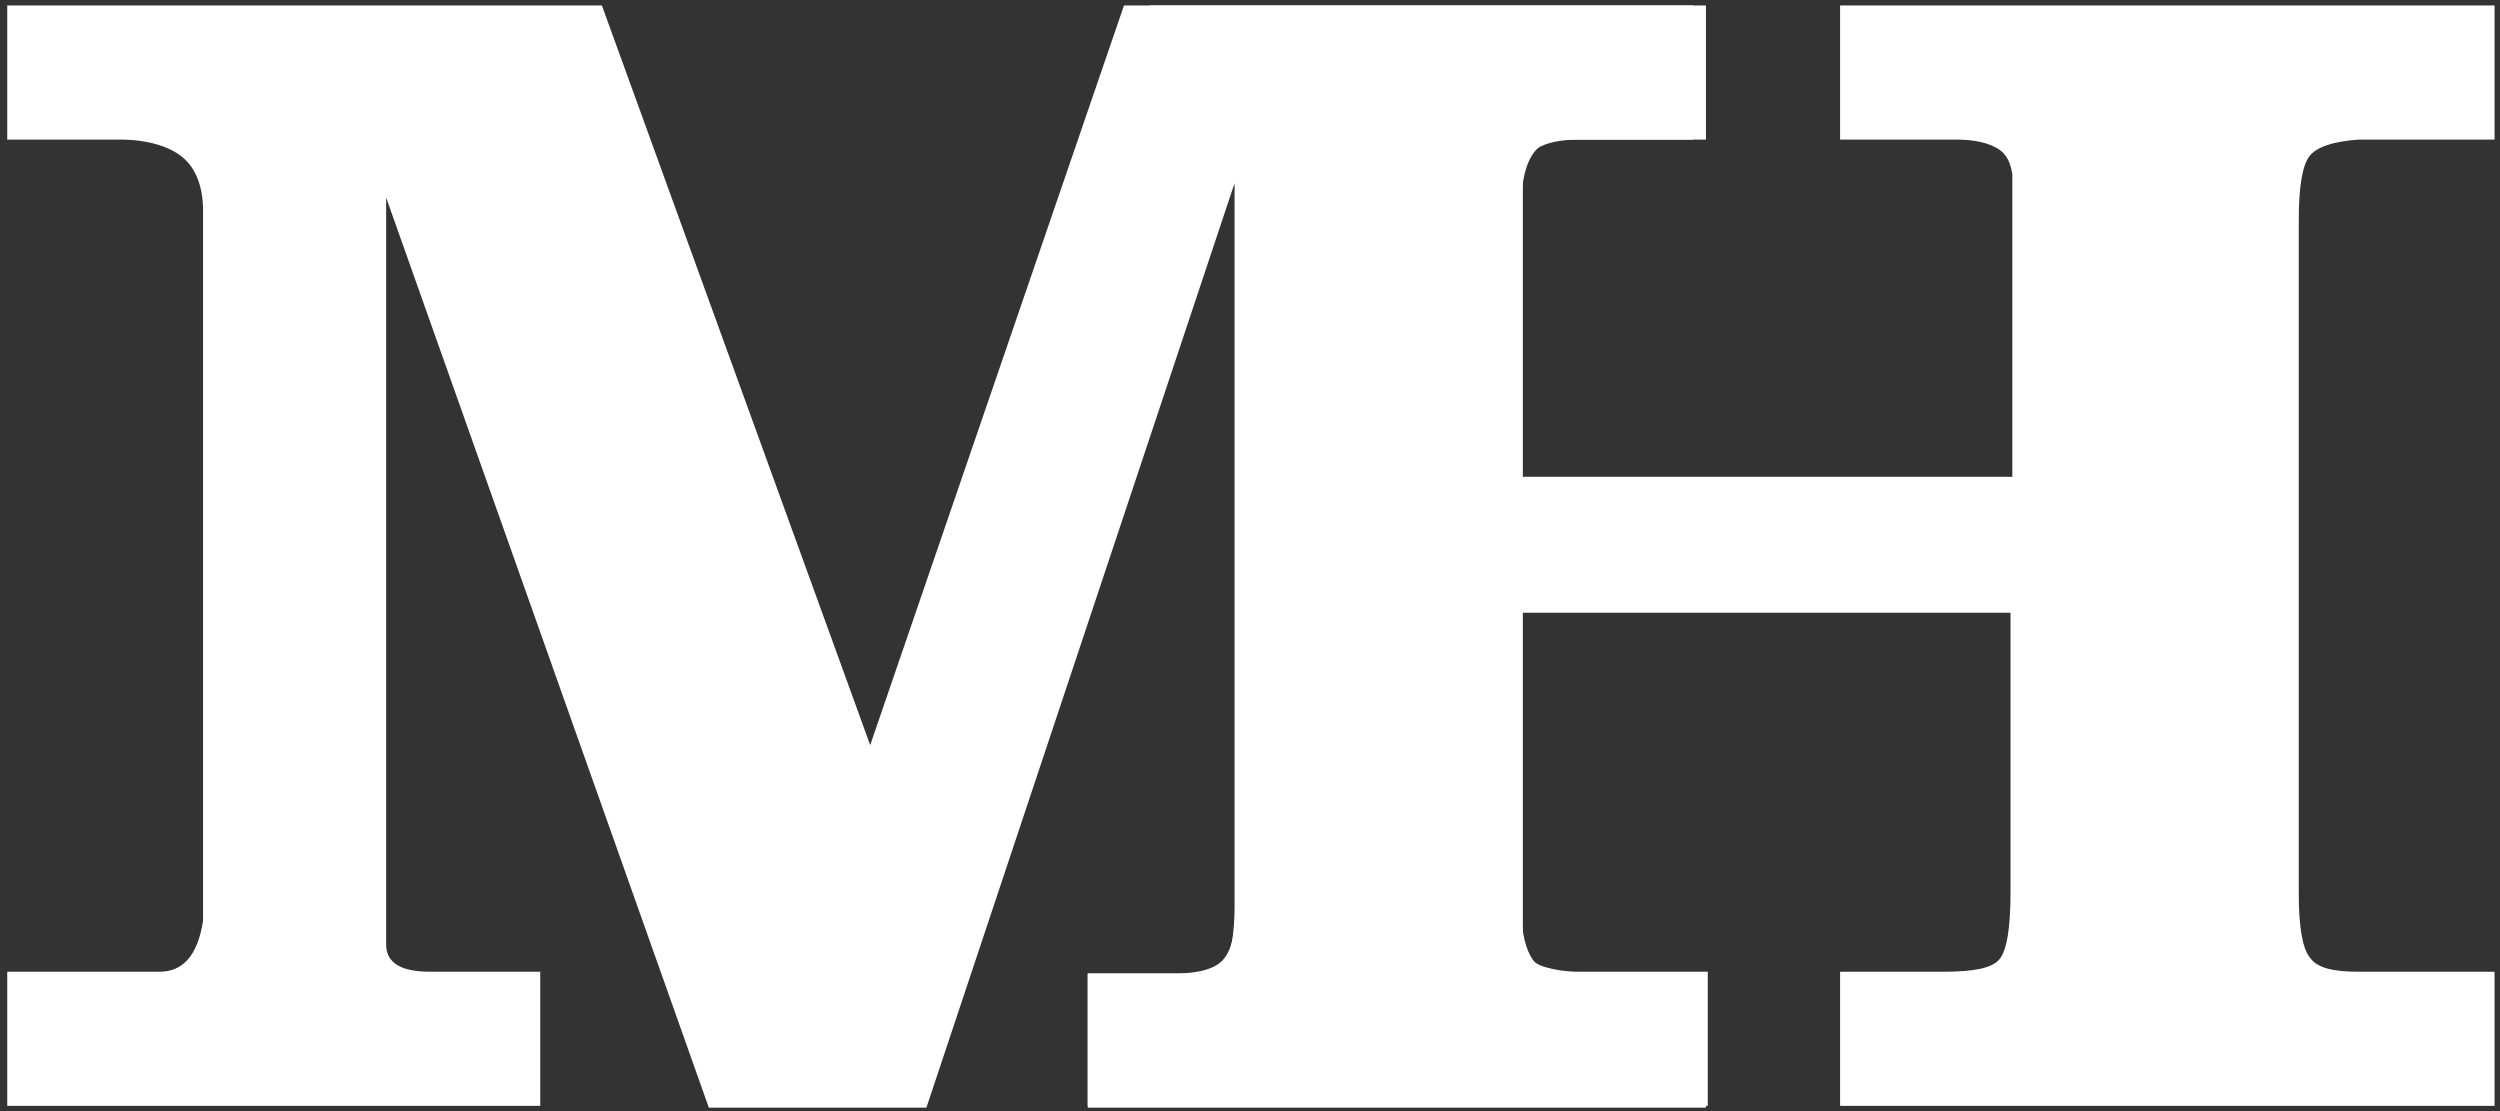 <?xml version="1.0" encoding="utf-8"?>
<!-- Generator: Adobe Illustrator 20.0.0, SVG Export Plug-In . SVG Version: 6.00 Build 0)  -->
<!DOCTYPE svg PUBLIC "-//W3C//DTD SVG 1.1//EN" "http://www.w3.org/Graphics/SVG/1.1/DTD/svg11.dtd">
<svg version="1.1" id="Layer_1" xmlns="http://www.w3.org/2000/svg" xmlns:xlink="http://www.w3.org/1999/xlink" x="0px" y="0px"
	 viewBox="0 0 137.9 61.3" style="enable-background:new 0 0 137.9 61.3;" xml:space="preserve">
<rect x="0" y="0" width="137.9" height="61.3" fill="#333333" stroke="none"/>
<style type="text/css">
	.st0{fill:#FFFFFF;}
</style>
<g>
	<path class="st0" d="M0.4,7.7V0.3h32.8L48,41.1L62,0.3h32.1v7.4h-6.8h-1.1h-0.4c-1.3,0.2-1.9,1.5-1.9,3.9v38.3
		c0,2.5,0.7,3.8,2.1,3.8h0.7h0.9h6.5v7.4H60v-7.4h5.4c1.1,0,1.9-0.2,2.2-0.7c0.3-0.4,0.5-1.5,0.5-3.1V10.1l-17,51h-12L21.3,10.9
		v38.9v1.9v0.4c0,1,0.8,1.5,2.4,1.5h6.1v7.4H0.4v-7.4h6.1h0.9h1.4c1.3,0,2.1-0.9,2.4-2.8v-1.1V11.6c0-1.3-0.4-2.3-1.1-2.9
		c-0.7-0.6-1.9-1-3.5-1H4.9H0.4z"/>
	<path class="st0" d="M60,61.1v-7.4H64h0.8c1.4,0,2.3-0.3,2.7-0.8c0.5-0.6,0.7-1.7,0.7-3.5V12.1c0-1.9-0.2-3-0.5-3.5
		c-0.3-0.5-1.3-0.8-2.8-0.9H64h-0.6V0.3h30v7.4h-6.3C85,7.7,84,8.4,84,9.6v2.6v14.1h27V12.2V9.9V9.6c-0.1-0.6-0.3-1.1-0.8-1.4
		c-0.5-0.3-1.2-0.5-2.3-0.5h-6.4V0.3h36.1v7.4H131h-0.9c-1.4,0.1-2.3,0.4-2.7,0.9c-0.4,0.5-0.6,1.7-0.6,3.5v37.2
		c0,1.8,0.2,3,0.6,3.5c0.4,0.6,1.3,0.8,2.7,0.8h0.9h6.6v7.4h-36.1v-7.4h5.7c1.7,0,2.7-0.2,3.1-0.7c0.4-0.5,0.6-1.7,0.6-3.7V33.8H84
		v15.5v2v0.5c0.1,0.8,0.5,1.3,1.1,1.5c0.6,0.2,1.3,0.3,2,0.3h7.1v7.4H60z"/>
</g>
</svg>
